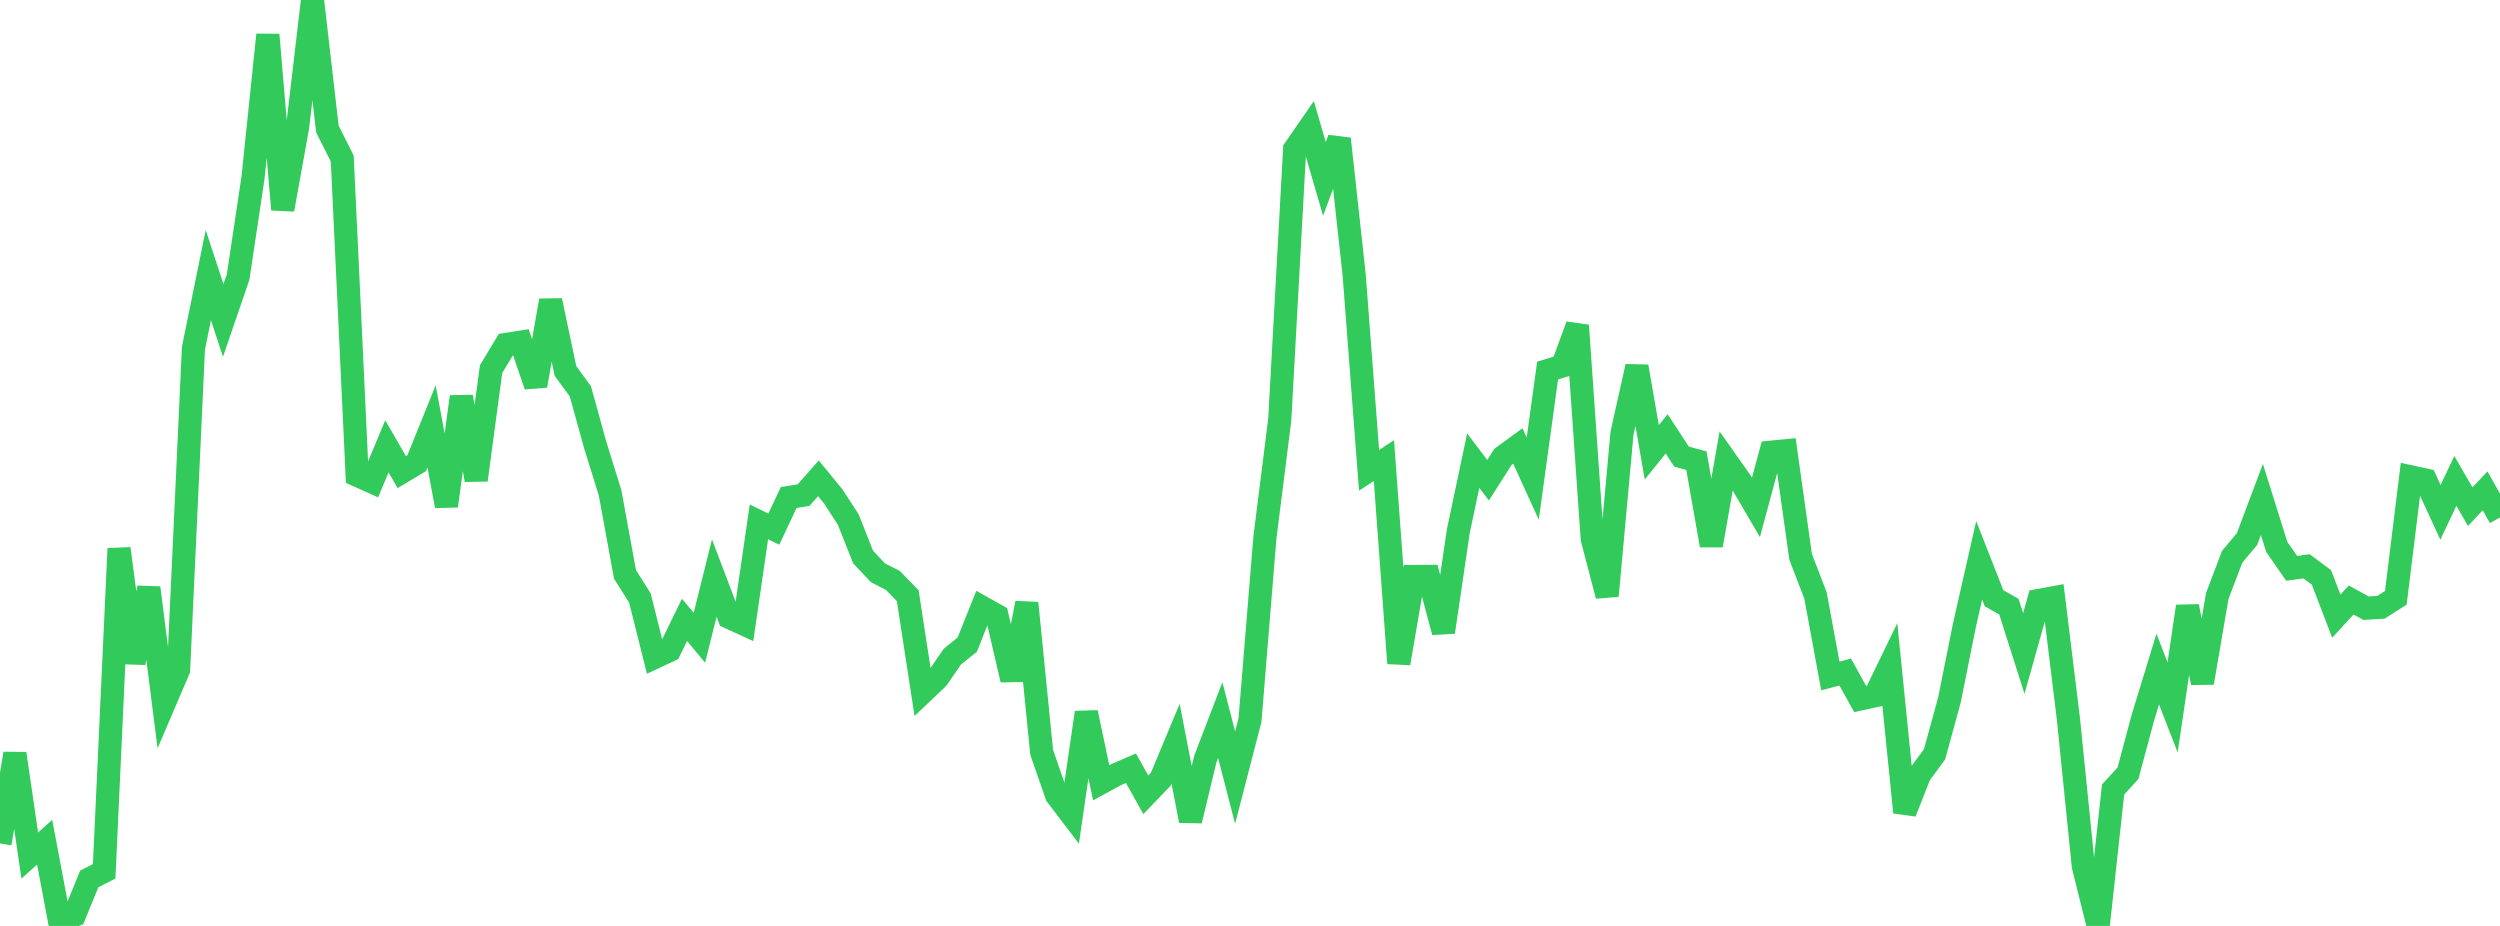 <?xml version="1.0" standalone="no"?>
<!DOCTYPE svg PUBLIC "-//W3C//DTD SVG 1.1//EN" "http://www.w3.org/Graphics/SVG/1.1/DTD/svg11.dtd">

<svg width="135" height="50" viewBox="0 0 135 50" preserveAspectRatio="none" 
  xmlns="http://www.w3.org/2000/svg"
  xmlns:xlink="http://www.w3.org/1999/xlink">


<polyline points="0.0, 45.546 0.804, 40.695 1.607, 46.201 2.411, 45.478 3.214, 49.735 4.018, 49.424 4.821, 47.462 5.625, 47.05 6.429, 29.623 7.232, 35.789 8.036, 31.741 8.839, 38.05 9.643, 36.17 10.446, 18.805 11.25, 14.855 12.054, 17.303 12.857, 14.964 13.661, 9.61 14.464, 1.877 15.268, 11.315 16.071, 6.862 16.875, 0.0 17.679, 6.969 18.482, 8.563 19.286, 25.663 20.089, 26.024 20.893, 24.102 21.696, 25.496 22.5, 25.014 23.304, 23.024 24.107, 27.322 24.911, 21.426 25.714, 25.92 26.518, 19.935 27.321, 18.6 28.125, 18.475 28.929, 20.827 29.732, 16.229 30.536, 20.033 31.339, 21.129 32.143, 24.034 32.946, 26.621 33.75, 31.016 34.554, 32.29 35.357, 35.495 36.161, 35.119 36.964, 33.472 37.768, 34.438 38.571, 31.215 39.375, 33.336 40.179, 33.705 40.982, 28.18 41.786, 28.574 42.589, 26.866 43.393, 26.737 44.196, 25.828 45.0, 26.813 45.804, 28.049 46.607, 30.08 47.411, 30.931 48.214, 31.342 49.018, 32.168 49.821, 37.388 50.625, 36.624 51.429, 35.457 52.232, 34.811 53.036, 32.797 53.839, 33.247 54.643, 36.711 55.446, 32.564 56.25, 40.623 57.054, 42.941 57.857, 43.996 58.661, 38.475 59.464, 42.269 60.268, 41.833 61.071, 41.484 61.875, 42.921 62.679, 42.083 63.482, 40.158 64.286, 44.318 65.089, 40.982 65.893, 38.886 66.696, 41.989 67.5, 38.881 68.304, 29.033 69.107, 22.661 69.911, 8.057 70.714, 6.895 71.518, 9.662 72.321, 7.498 73.125, 14.844 73.929, 25.398 74.732, 24.874 75.536, 35.818 76.339, 31.131 77.143, 31.127 77.946, 34.133 78.75, 28.678 79.554, 24.873 80.357, 25.934 81.161, 24.669 81.964, 24.081 82.768, 25.845 83.571, 20.012 84.375, 19.763 85.179, 17.575 85.982, 29.102 86.786, 32.174 87.589, 23.386 88.393, 19.791 89.196, 24.427 90.0, 23.428 90.804, 24.66 91.607, 24.877 92.411, 29.452 93.214, 24.885 94.018, 26.025 94.821, 27.398 95.625, 24.418 96.429, 24.34 97.232, 30.063 98.036, 32.155 98.839, 36.501 99.643, 36.29 100.446, 37.744 101.25, 37.569 102.054, 35.909 102.857, 43.866 103.661, 41.826 104.464, 40.736 105.268, 37.805 106.071, 33.801 106.875, 30.256 107.679, 32.305 108.482, 32.76 109.286, 35.289 110.089, 32.427 110.893, 32.279 111.696, 38.837 112.5, 46.773 113.304, 50.0 114.107, 42.635 114.911, 41.756 115.714, 38.759 116.518, 36.13 117.321, 38.201 118.125, 32.742 118.929, 36.872 119.732, 32.184 120.536, 30.069 121.339, 29.107 122.143, 26.971 122.946, 29.535 123.75, 30.69 124.554, 30.582 125.357, 31.179 126.161, 33.272 126.964, 32.4 127.768, 32.842 128.571, 32.794 129.375, 32.283 130.179, 25.749 130.982, 25.924 131.786, 27.668 132.589, 25.968 133.393, 27.36 134.196, 26.504 135.0, 27.944" fill="none" stroke="#32ca5b" stroke-width="1.25"/>

</svg>